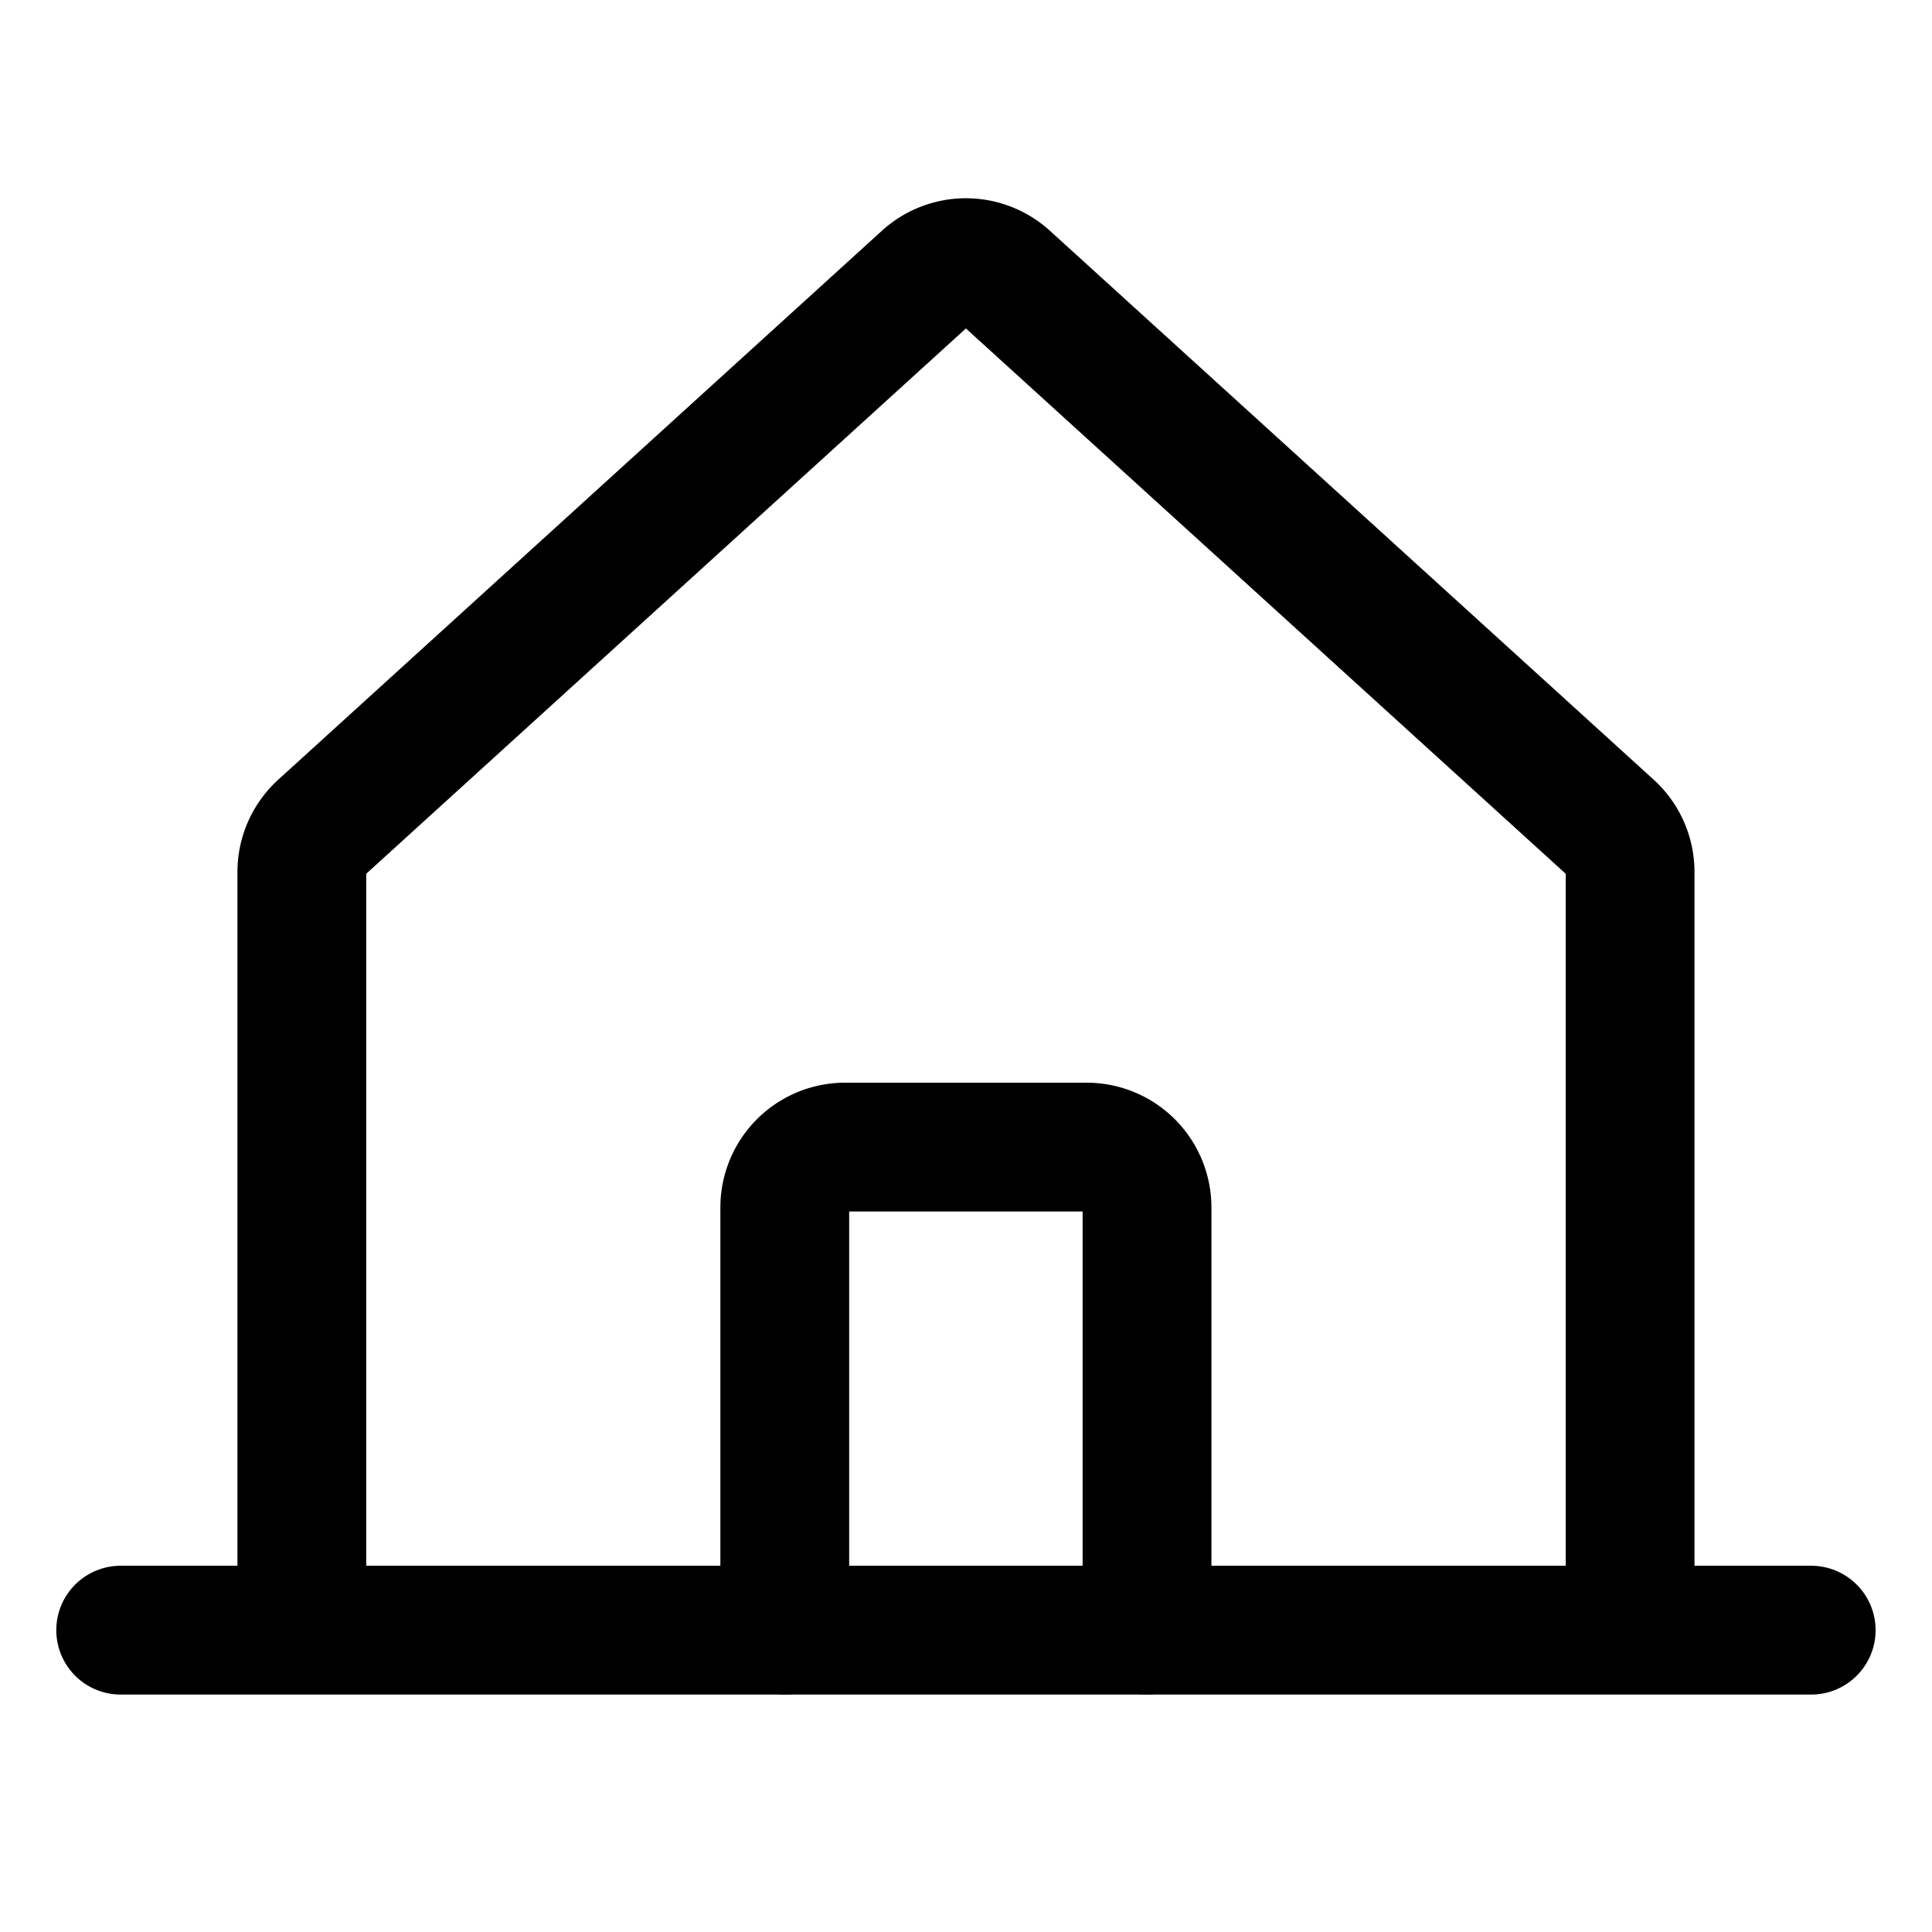 <svg width="30" height="30" viewBox="0 0 30 30" xmlns="http://www.w3.org/2000/svg">
    <g fill="none" fill-rule="evenodd">
        <path d="M0 0h30v30H0z"/>
        <path d="M25.312 25.313V13.54a.938.938 0 0 0-.307-.694l-9.376-8.524a.938.938 0 0 0-1.261 0l-9.374 8.524a.938.938 0 0 0-.307.694v11.773M1.874 25.313h26.25" stroke="#000" stroke-width="2" stroke-linecap="round" stroke-linejoin="round"/>
        <path d="M17.811 25.312v-6.563a.938.938 0 0 0-.937-.937h-3.75a.937.937 0 0 0-.938.937v6.563" stroke="#000" stroke-width="2" stroke-linecap="round" stroke-linejoin="round"/>
    </g>
</svg>
